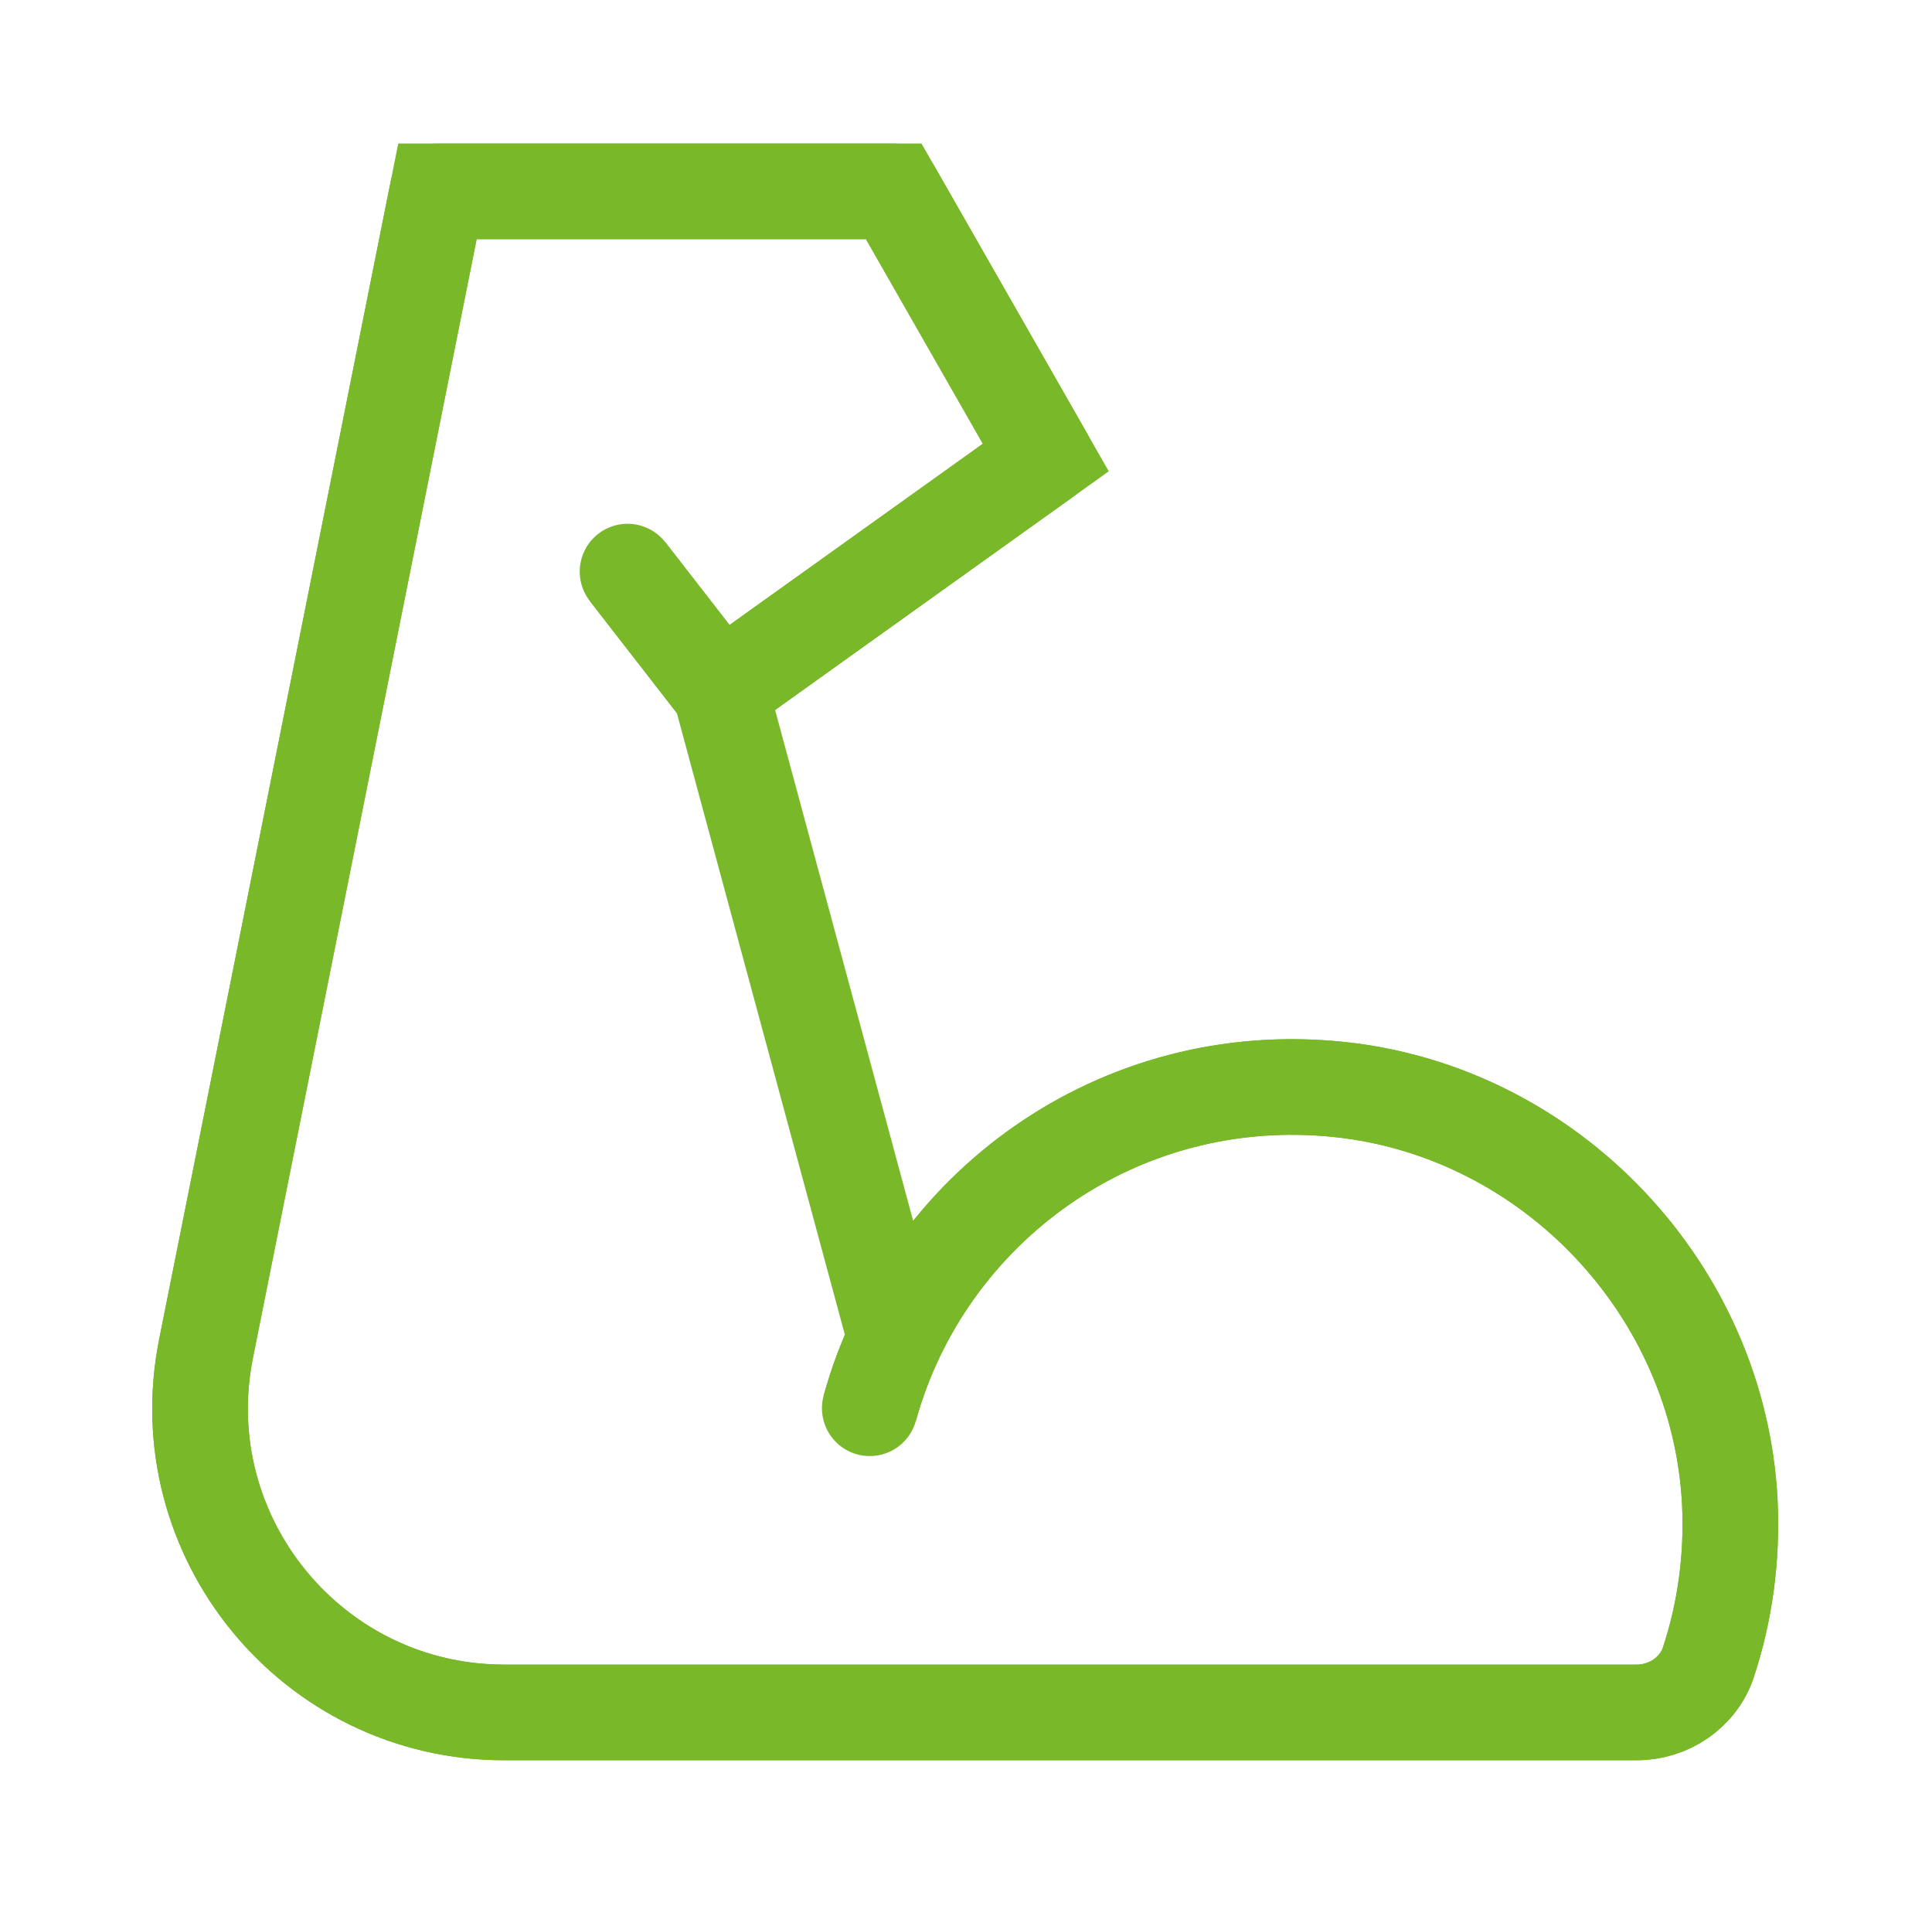 <svg width="101" height="100" viewBox="0 0 101 100" fill="none" xmlns="http://www.w3.org/2000/svg">
<path d="M45.469 73.606C48.351 63.171 58.429 55.717 70.037 56.949C81.088 58.122 89.874 67.444 90.431 78.535C90.57 81.457 90.172 84.26 89.317 86.864C88.801 88.454 87.25 89.507 85.561 89.507H26.363C16.33 89.507 8.804 80.326 10.772 70.487L22.869 10H46.721L54.672 23.914L37.638 36.098L32.807 29.877" stroke="#78B829" stroke-width="5"/>
<path d="M45.469 73.606C48.351 63.171 58.429 55.717 70.037 56.949C81.088 58.122 89.874 67.444 90.431 78.535C90.57 81.457 90.172 84.26 89.317 86.864C88.801 88.454 87.25 89.507 85.561 89.507H26.363C16.33 89.507 8.804 80.326 10.772 70.487L22.869 10H46.721L54.672 23.914L37.638 36.098L32.807 29.877M37.657 36.098L46.721 69.631" stroke="#78B829" stroke-width="5" stroke-miterlimit="2" stroke-linecap="round" stroke-linejoin="round"/>
</svg>
